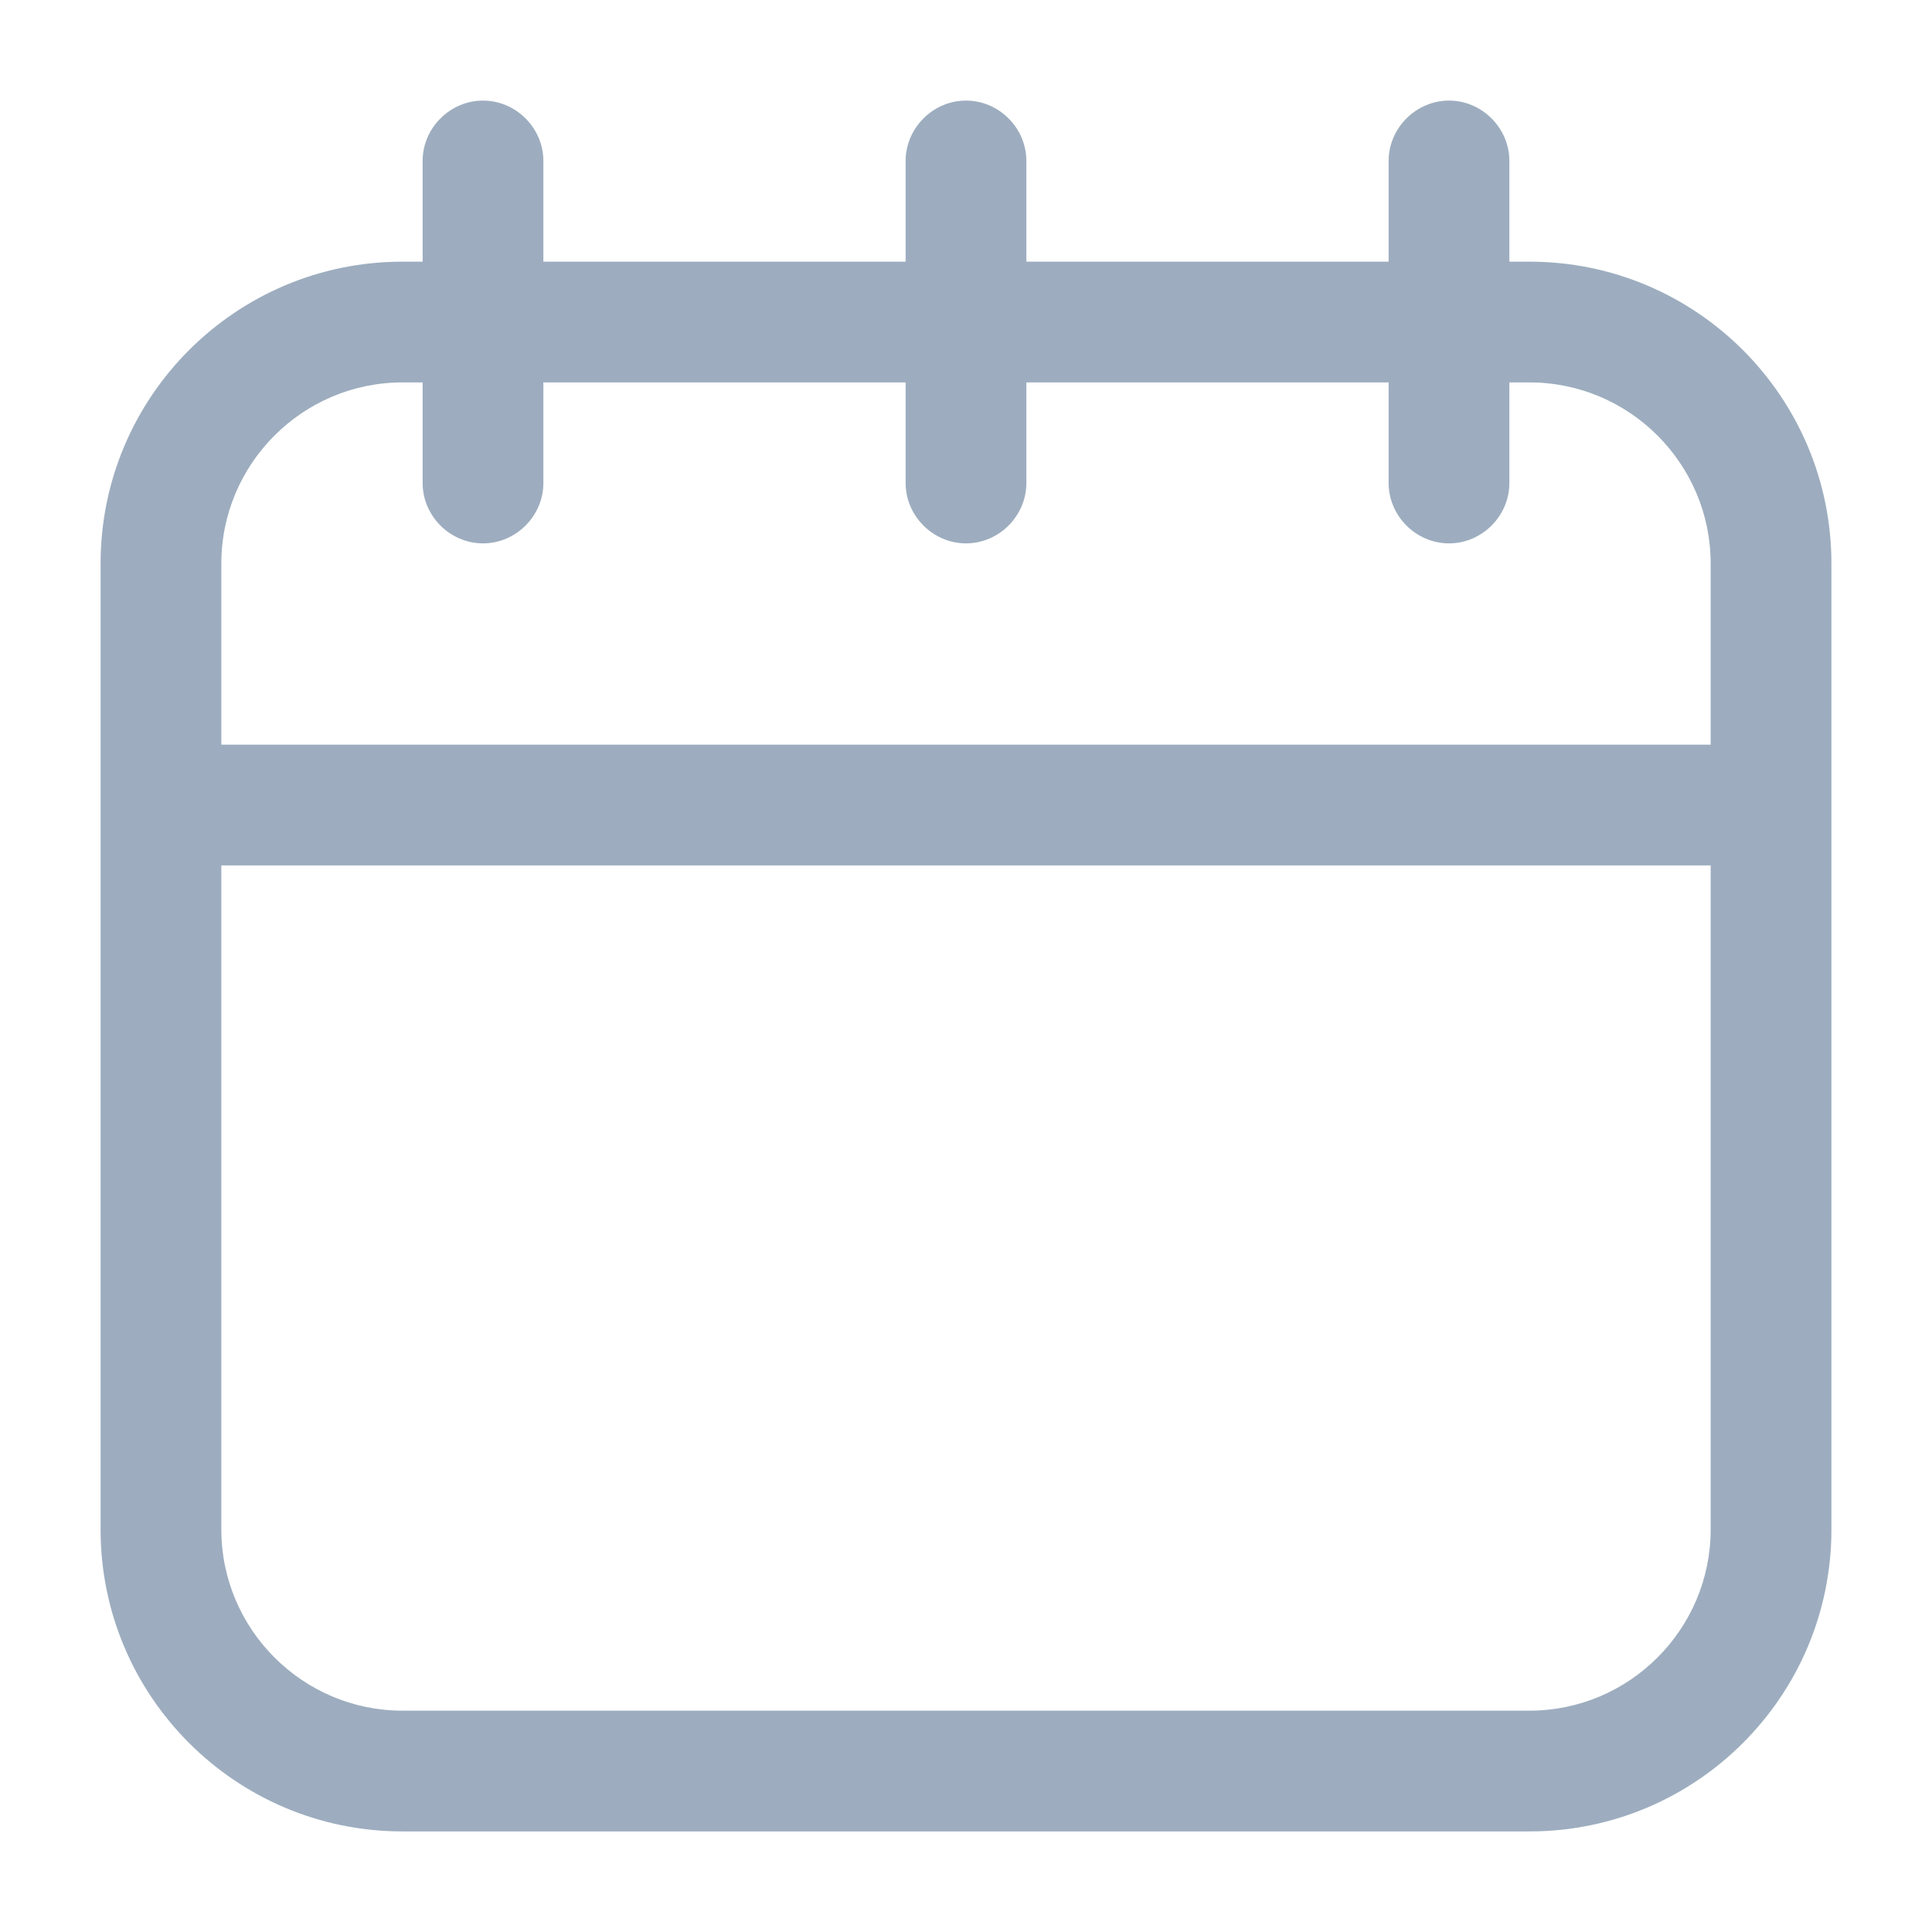 <svg width="16" height="16" viewBox="0 0 16 16" fill="none" xmlns="http://www.w3.org/2000/svg">
<g id="fi_10626695" clip-path="url(#clip0_128_2796)">
<path id="Vector" d="M12.667 2.167H12.5V1.333C12.5 1.06 12.273 0.833 12 0.833C11.727 0.833 11.5 1.06 11.5 1.333V2.167H8.5V1.333C8.5 1.06 8.273 0.833 8 0.833C7.727 0.833 7.5 1.06 7.5 1.333V2.167H4.5V1.333C4.5 1.06 4.273 0.833 4 0.833C3.727 0.833 3.5 1.06 3.5 1.333V2.167H3.333C1.953 2.167 0.833 3.287 0.833 4.667V12.667C0.833 14.047 1.953 15.167 3.333 15.167H12.667C14.047 15.167 15.167 14.047 15.167 12.667V4.667C15.167 3.287 14.047 2.167 12.667 2.167ZM3.333 3.167H3.5V4C3.5 4.273 3.727 4.5 4 4.5C4.273 4.5 4.5 4.273 4.5 4V3.167H7.5V4C7.5 4.273 7.727 4.5 8 4.5C8.273 4.5 8.5 4.273 8.5 4V3.167H11.5V4C11.5 4.273 11.727 4.5 12 4.5C12.273 4.5 12.5 4.273 12.5 4V3.167H12.667C13.493 3.167 14.167 3.84 14.167 4.667V6.167H1.833V4.667C1.833 3.84 2.507 3.167 3.333 3.167ZM12.667 14.167H3.333C2.507 14.167 1.833 13.493 1.833 12.667V7.167H14.167V12.667C14.167 13.493 13.493 14.167 12.667 14.167Z" fill="#9DADBF"/>
</g>
<defs>
<clipPath id="clip0_128_2796">
<rect width="16" height="16" fill="white"/>
</clipPath>
</defs>
</svg>
